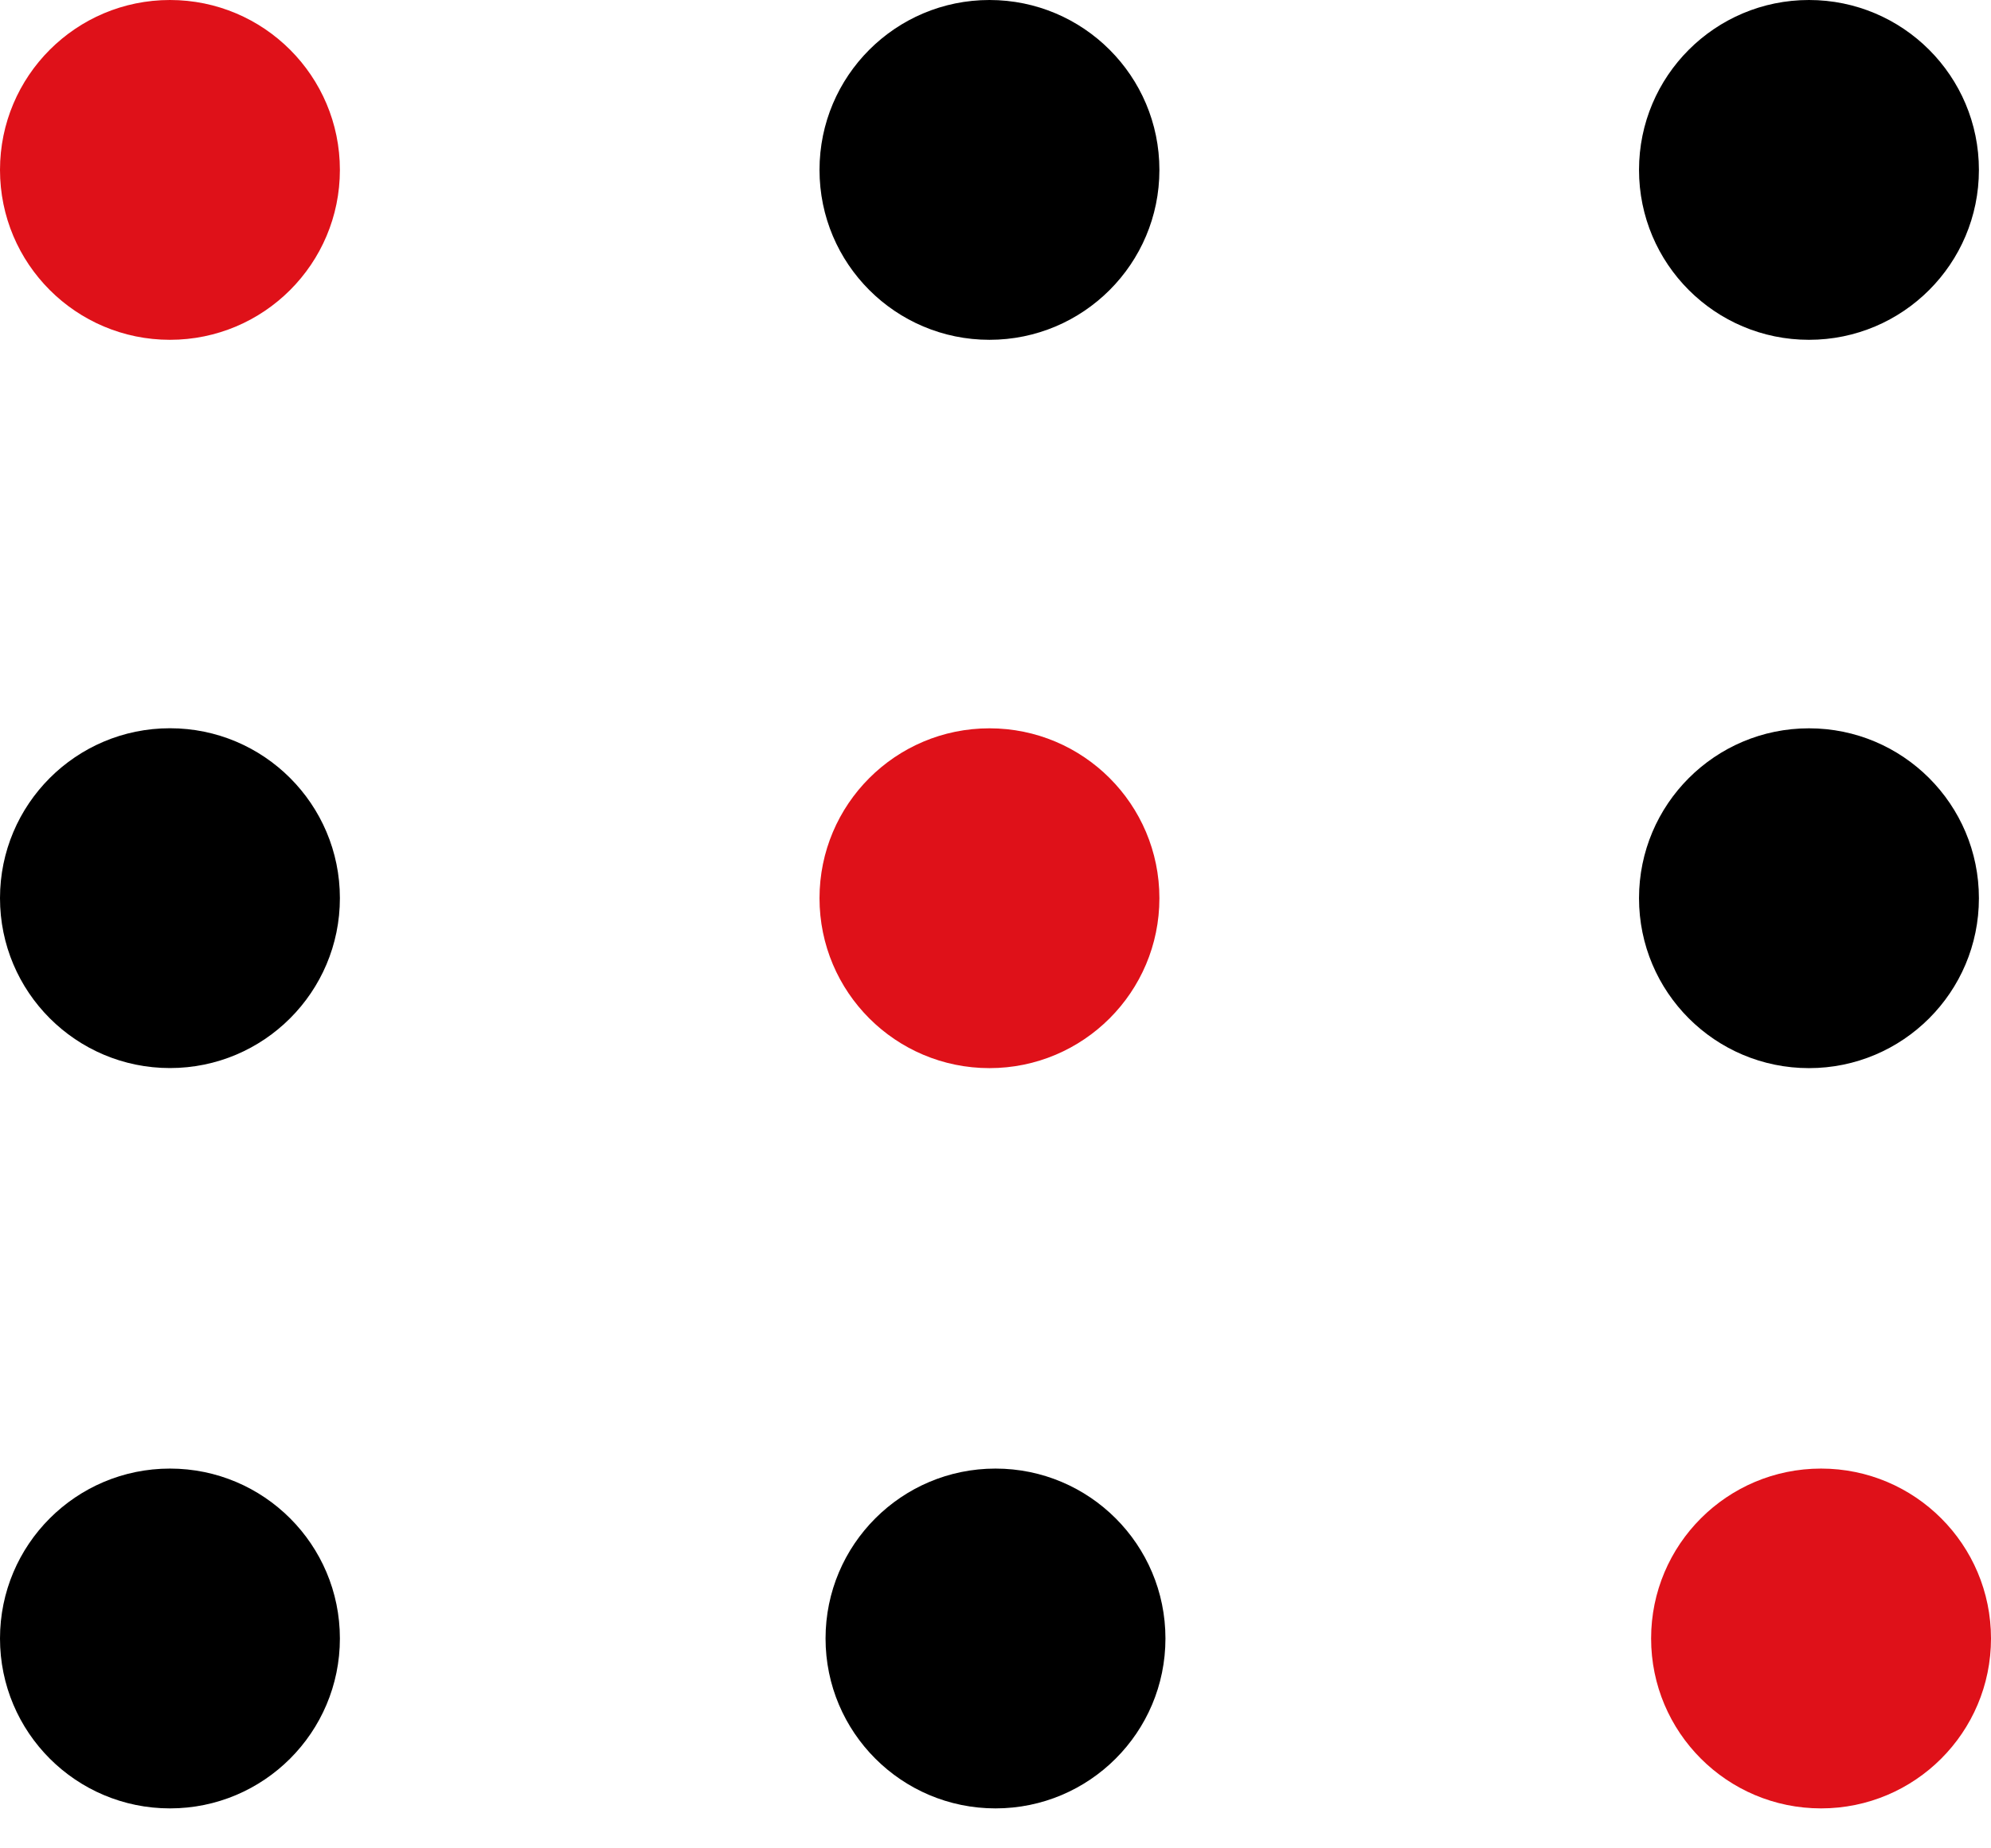 <svg width="28" height="26" viewBox="0 0 28 26" fill="none" xmlns="http://www.w3.org/2000/svg">
<ellipse cx="2.39" cy="2.39" rx="2.39" ry="2.39" fill="#DF1119"/>
<ellipse cx="13.915" cy="2.39" rx="2.39" ry="2.39" fill="black"/>
<ellipse cx="25.44" cy="2.39" rx="2.39" ry="2.39" fill="black"/>
<ellipse cx="2.39" cy="12.634" rx="2.39" ry="2.39" fill="black"/>
<ellipse cx="13.915" cy="12.635" rx="2.39" ry="2.39" fill="#DF1119"/>
<ellipse cx="25.44" cy="12.635" rx="2.39" ry="2.39" fill="black"/>
<ellipse cx="2.39" cy="23.048" rx="2.39" ry="2.39" fill="black"/>
<ellipse cx="14" cy="23.048" rx="2.39" ry="2.39" fill="black"/>
<ellipse cx="25.61" cy="23.048" rx="2.39" ry="2.39" fill="#DF1119"/>
</svg>
